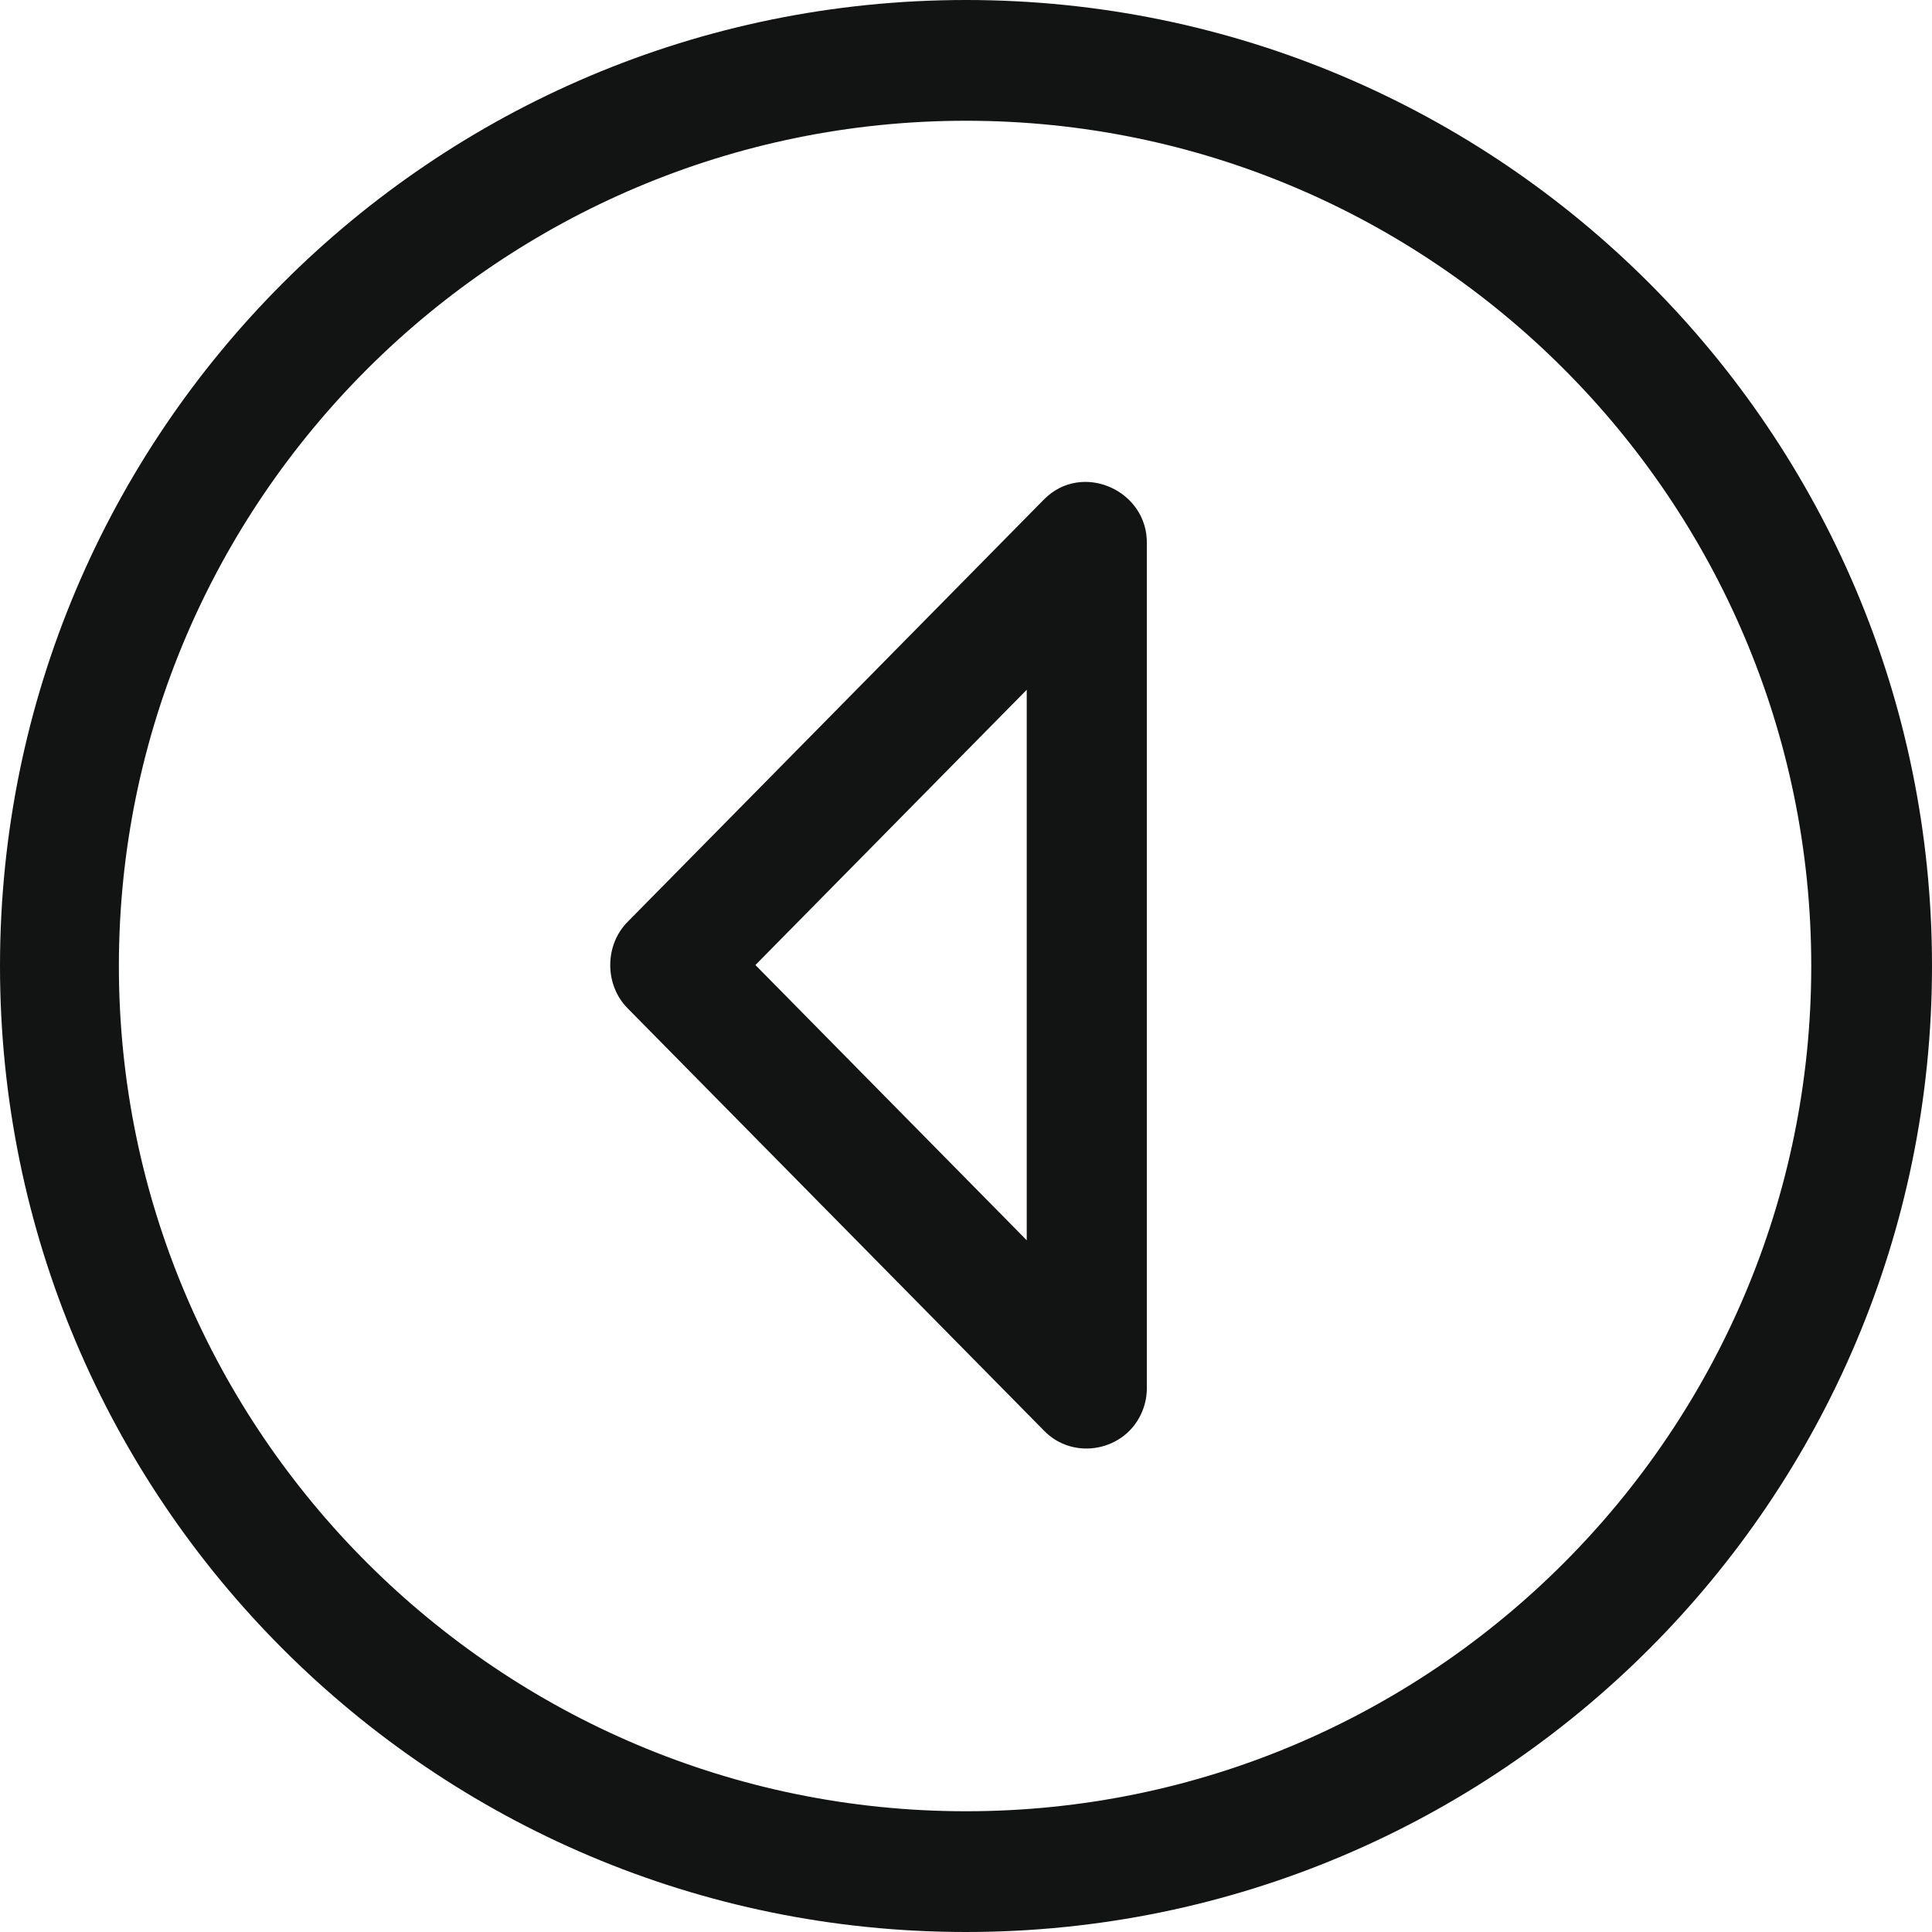 <?xml version="1.0" ?><!DOCTYPE svg  PUBLIC '-//W3C//DTD SVG 1.1//EN'  'http://www.w3.org/Graphics/SVG/1.1/DTD/svg11.dtd'><svg enable-background="new 0 0 32 32" height="32px" id="Слой_1" version="1.1" viewBox="0 0 32 32" width="32px" xml:space="preserve" xmlns="http://www.w3.org/2000/svg" xmlns:xlink="http://www.w3.org/1999/xlink"><g id="Arrow_Drop_Left_Circle"><path clip-rule="evenodd" d="M32,16c0-8.836-7.164-16-16-16C7.163,0,0,7.164,0,16   c0,8.837,7.163,16,16,16C24.836,32,32,24.837,32,16z M1.969,16C1.969,8.28,8.28,2,16,2c7.72,0,14,6.28,14,14c0,7.72-6.28,14-14,14   C8.28,30,1.969,23.72,1.969,16z" fill="#121313" fill-rule="evenodd"/><path clip-rule="evenodd" d="M18.92,23.374c0.056-0.134,0.079-0.276,0.075-0.419V9.013   c0.024-0.887-1.07-1.38-1.702-0.742l-6.899,6.999c-0.382,0.386-0.382,1.043,0,1.429l6.892,6.991   C17.779,24.207,18.654,24.034,18.92,23.374C18.975,23.24,18.772,23.741,18.92,23.374C18.975,23.24,18.772,23.741,18.92,23.374   C18.975,23.24,18.772,23.741,18.92,23.374z M12.512,15.984l4.494-4.559v9.118L12.512,15.984z" fill="#121313" fill-rule="evenodd"/></g><g/><g/><g/><g/><g/><g/></svg>